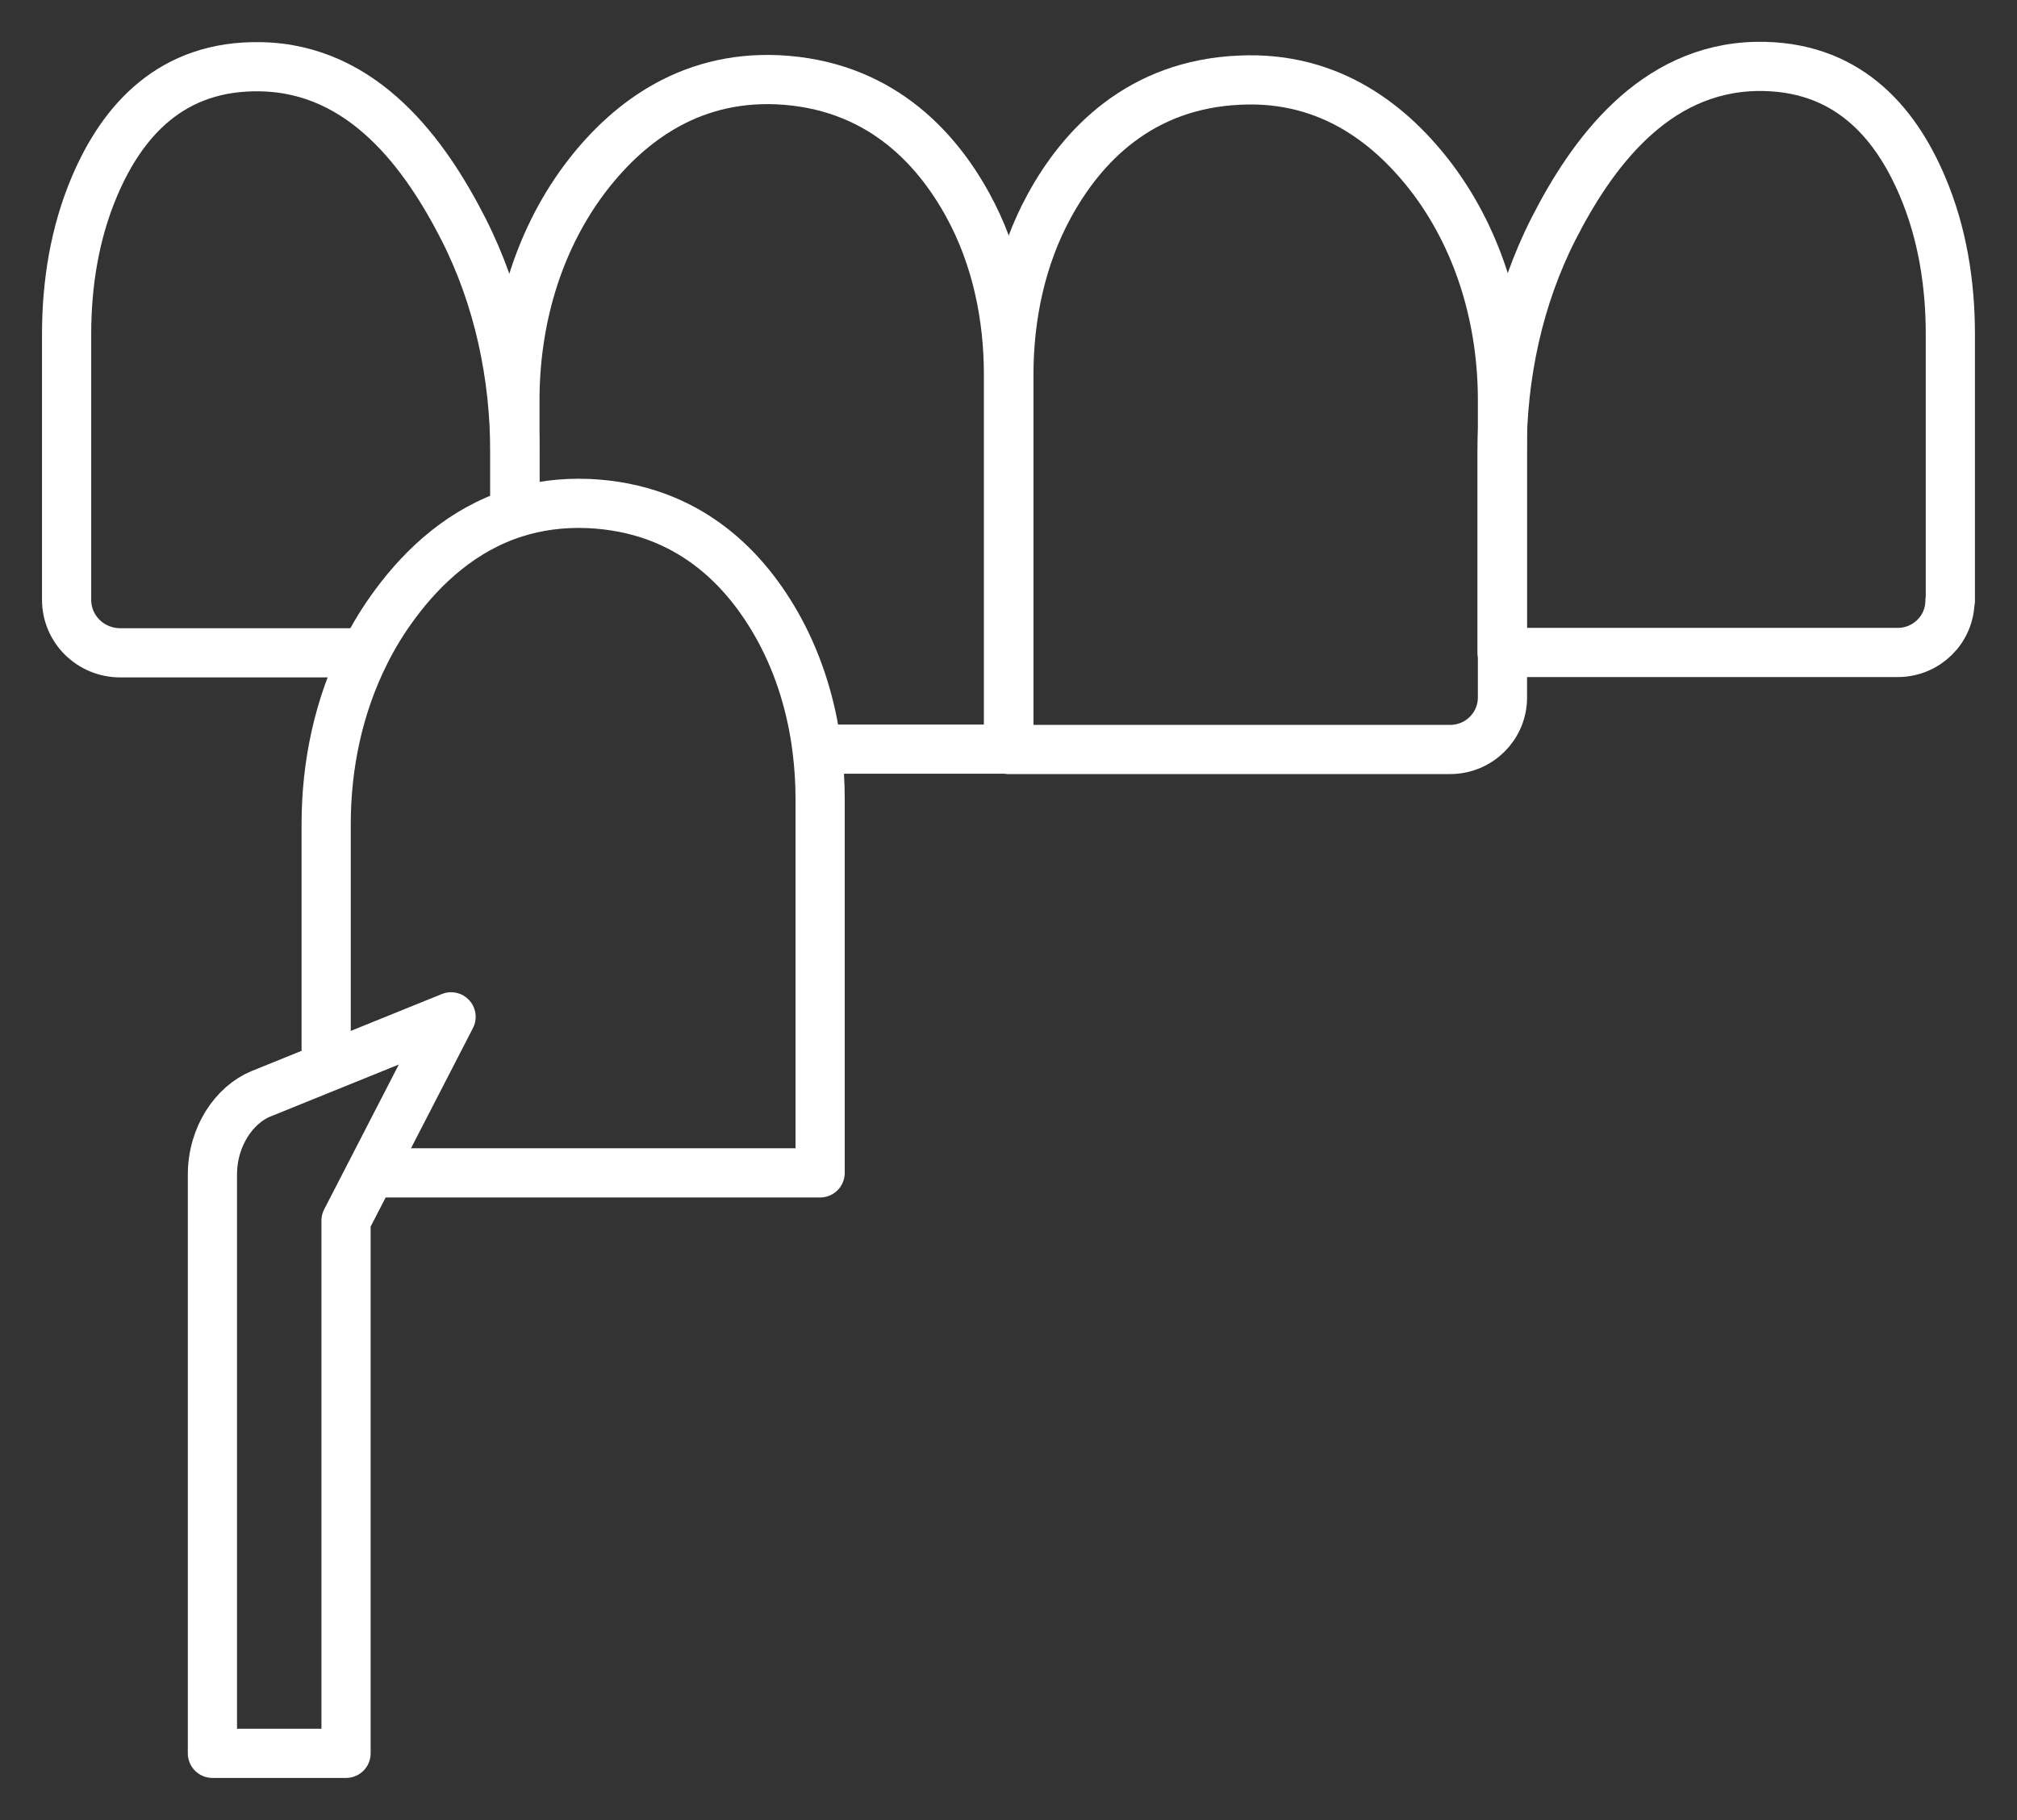 <svg width="41" height="37" viewBox="0 0 41 37" fill="none" xmlns="http://www.w3.org/2000/svg">
<rect x="0" y="0" width="41" height="37" fill="#333333" stroke="none"/>
<path d="M16.608 15.229H20.5V7.621C20.5 6.429 20.252 5.229 19.678 4.179C19.011 2.957 17.834 1.714 15.799 1.621C13.963 1.543 12.7 2.543 11.864 3.664C10.914 4.95 10.467 6.536 10.467 8.136V10.428" stroke="white" stroke-linejoin="round"/>
<path d="M7.424 13.271H2.446C1.844 13.271 1.354 12.793 1.354 12.193V6.793C1.354 5.764 1.518 4.736 1.922 3.786C2.489 2.45 3.489 1.321 5.297 1.357C7.396 1.393 8.651 3.15 9.417 4.65C10.133 6.057 10.466 7.629 10.466 9.214V10.429" stroke="white" stroke-linejoin="round"/>
<path d="M30.541 8.136C30.541 6.543 30.094 4.957 29.144 3.671C28.307 2.55 27.045 1.543 25.208 1.629C23.173 1.714 21.996 2.964 21.329 4.186C20.755 5.236 20.507 6.436 20.507 7.629V15.236H29.477C30.065 15.236 30.541 14.764 30.541 14.178V8.143V8.136Z" stroke="white" stroke-linejoin="round"/>
<path d="M39.645 12.214V6.793C39.645 5.764 39.482 4.736 39.078 3.786C38.511 2.45 37.518 1.321 35.703 1.35C33.604 1.393 32.349 3.143 31.583 4.643C30.866 6.05 30.533 7.629 30.533 9.207V13.264H38.574C39.163 13.264 39.638 12.793 39.638 12.207L39.645 12.214Z" stroke="white" stroke-linejoin="round"/>
<path d="M7.538 23.828C7.594 23.836 7.658 23.843 7.722 23.843H16.671V16.236C16.671 15.9 16.649 15.564 16.607 15.229C16.5 14.379 16.252 13.55 15.841 12.793C15.174 11.571 14.004 10.329 11.962 10.236C11.409 10.214 10.913 10.286 10.466 10.428C9.41 10.764 8.615 11.493 8.034 12.278C7.8 12.593 7.594 12.928 7.424 13.271C6.885 14.343 6.63 15.543 6.63 16.75V21.7" stroke="white" stroke-linejoin="round"/>
<path d="M7.034 35.643H4.318V23.893V23.878C4.318 23.1 4.765 22.457 5.304 22.236L9.169 20.671L7.034 24.814V35.643Z" stroke="white" stroke-linejoin="round"/>
</svg>
